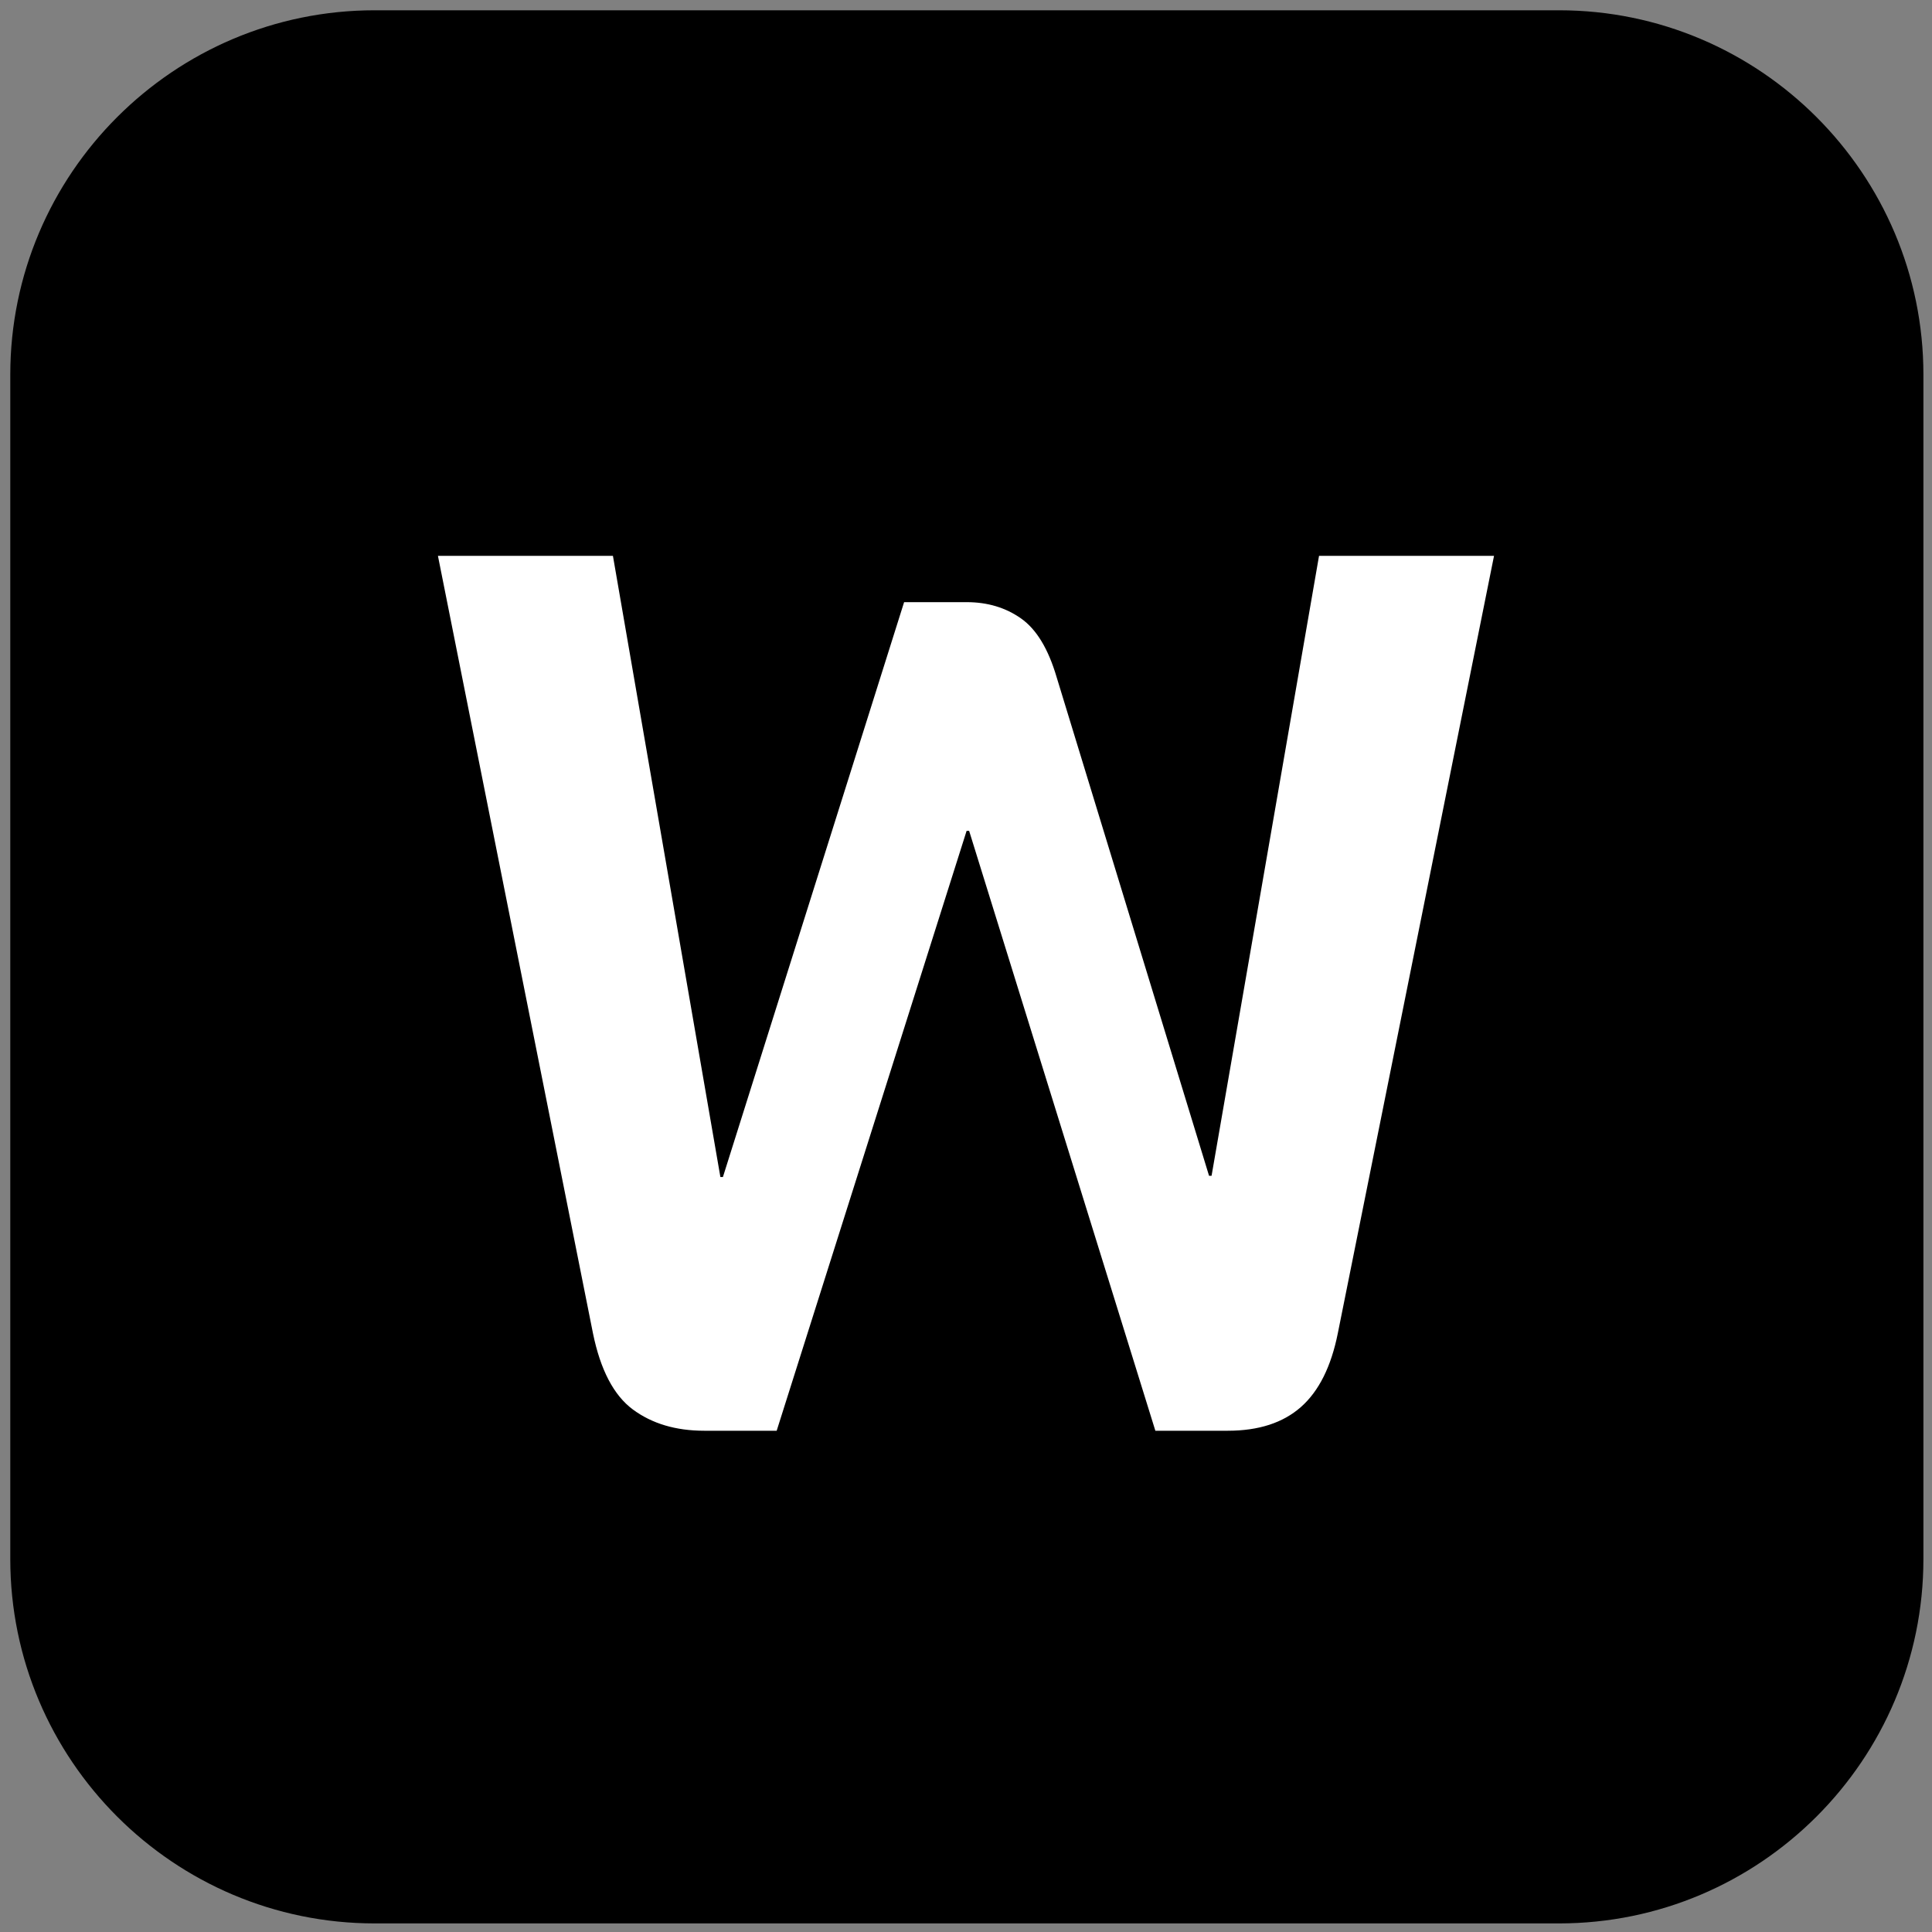 <svg xmlns="http://www.w3.org/2000/svg" width="384" viewBox="0 0 384 384" height="384"><rect x="0" y="0" width="384" height="384" fill="#808080" stroke="none"/><defs><clipPath id="a"><path d="M 2.043 2.043 L 382.293 2.043 L 382.293 382.293 L 2.043 382.293 Z M 2.043 2.043"></path></clipPath></defs><g clip-path="url(#a)"><path d="M 309.863 382.293 L 74.473 382.293 C 34.535 382.293 2.043 349.801 2.043 309.863 L 2.043 74.473 C 2.043 34.535 34.535 2.043 74.473 2.043 L 309.863 2.043 C 349.801 2.043 382.293 34.535 382.293 74.473 L 382.293 309.863 C 382.293 349.801 349.801 382.293 309.863 382.293 Z M 309.863 382.293"></path></g><g fill="#FFF"><g><g><path d="M 56.891 0 C 51.254 0 46.531 -1.406 42.719 -4.219 C 38.914 -7.039 36.27 -12.094 34.781 -19.375 L 3.969 -173.891 L 38.75 -173.891 L 60.109 -50.422 L 60.609 -50.422 L 96.625 -164.688 L 109.047 -164.688 C 113.191 -164.688 116.797 -163.609 119.859 -161.453 C 122.922 -159.305 125.281 -155.414 126.938 -149.781 L 157.234 -50.672 L 157.734 -50.672 L 179.094 -173.891 L 213.875 -173.891 L 182.828 -19.375 C 181.504 -12.75 179.062 -7.863 175.5 -4.719 C 171.938 -1.57 167.094 0 160.969 0 L 146.562 0 L 109.547 -119.234 L 109.047 -119.234 L 71.297 0 Z M 56.891 0" transform="translate(83.074 284.37)"></path></g></g></g></svg>